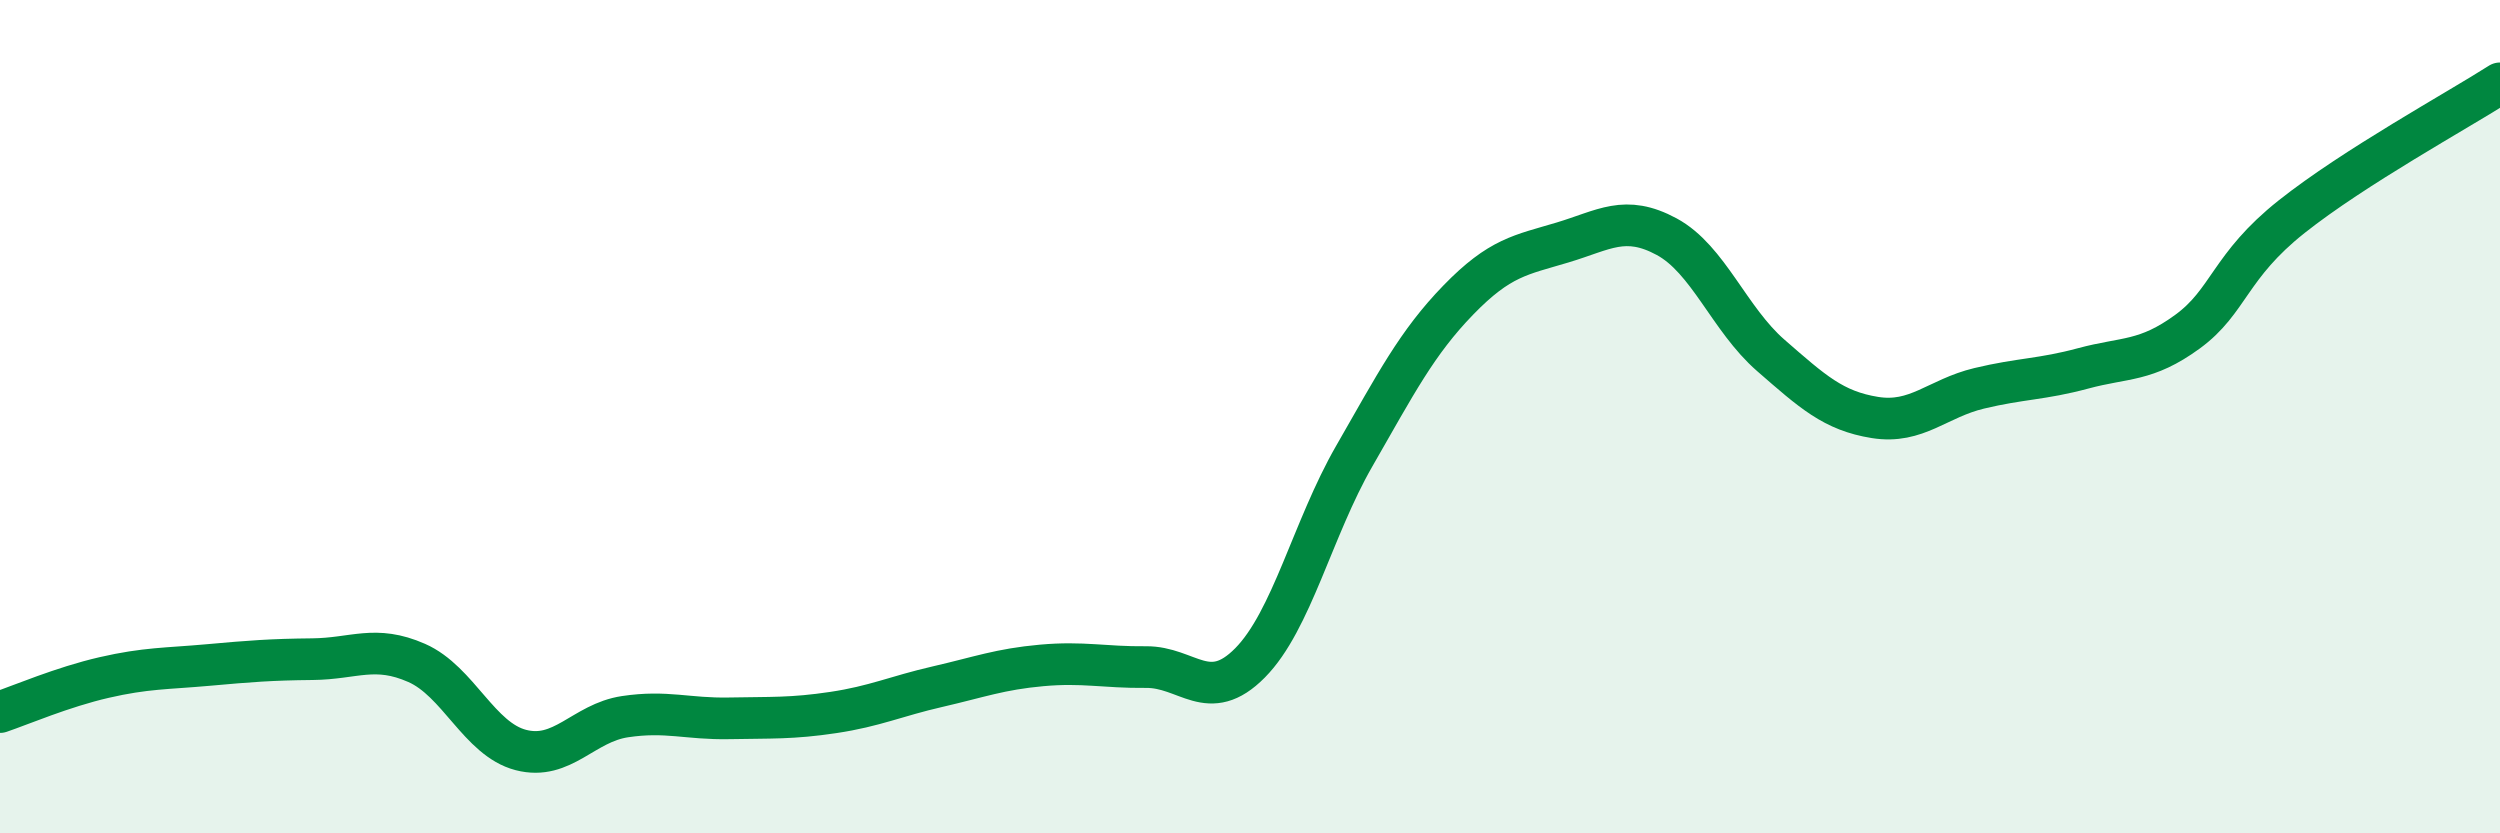 
    <svg width="60" height="20" viewBox="0 0 60 20" xmlns="http://www.w3.org/2000/svg">
      <path
        d="M 0,17.09 C 0.5,16.92 1.5,16.49 2.5,16.26 C 3.5,16.03 4,16.05 5,15.96 C 6,15.87 6.5,15.83 7.5,15.82 C 8.5,15.81 9,15.47 10,15.91 C 11,16.35 11.5,17.74 12.5,18 C 13.5,18.26 14,17.35 15,17.2 C 16,17.05 16.5,17.26 17.5,17.24 C 18.5,17.22 19,17.25 20,17.1 C 21,16.95 21.5,16.71 22.5,16.48 C 23.5,16.25 24,16.06 25,15.97 C 26,15.88 26.5,16.02 27.5,16.01 C 28.5,16 29,16.92 30,15.91 C 31,14.9 31.5,12.69 32.5,10.95 C 33.5,9.21 34,8.23 35,7.2 C 36,6.17 36.5,6.12 37.5,5.82 C 38.5,5.52 39,5.14 40,5.68 C 41,6.22 41.5,7.66 42.5,8.53 C 43.5,9.4 44,9.86 45,10.02 C 46,10.18 46.5,9.56 47.5,9.32 C 48.5,9.08 49,9.11 50,8.84 C 51,8.57 51.5,8.69 52.5,7.96 C 53.5,7.23 53.5,6.39 55,5.2 C 56.5,4.01 59,2.64 60,2L60 20L0 20Z"
        fill="#008740"
        opacity="0.1"
        stroke-linecap="round"
        stroke-linejoin="round"
      />
      <path
        d="M 0,17.09 C 0.5,16.92 1.5,16.49 2.5,16.26 C 3.5,16.03 4,16.05 5,15.96 C 6,15.87 6.5,15.83 7.5,15.82 C 8.5,15.81 9,15.47 10,15.91 C 11,16.35 11.5,17.74 12.5,18 C 13.5,18.26 14,17.35 15,17.2 C 16,17.05 16.5,17.26 17.5,17.24 C 18.5,17.22 19,17.25 20,17.1 C 21,16.95 21.5,16.71 22.5,16.48 C 23.5,16.25 24,16.06 25,15.97 C 26,15.88 26.5,16.02 27.5,16.01 C 28.5,16 29,16.92 30,15.91 C 31,14.9 31.5,12.69 32.5,10.95 C 33.5,9.21 34,8.23 35,7.2 C 36,6.17 36.5,6.12 37.5,5.82 C 38.5,5.52 39,5.14 40,5.68 C 41,6.22 41.5,7.66 42.5,8.53 C 43.5,9.4 44,9.86 45,10.02 C 46,10.18 46.5,9.56 47.5,9.32 C 48.5,9.08 49,9.11 50,8.84 C 51,8.57 51.5,8.69 52.5,7.96 C 53.5,7.23 53.5,6.39 55,5.2 C 56.5,4.01 59,2.64 60,2"
        stroke="#008740"
        stroke-width="1"
        fill="none"
        stroke-linecap="round"
        stroke-linejoin="round"
      />
    </svg>
  